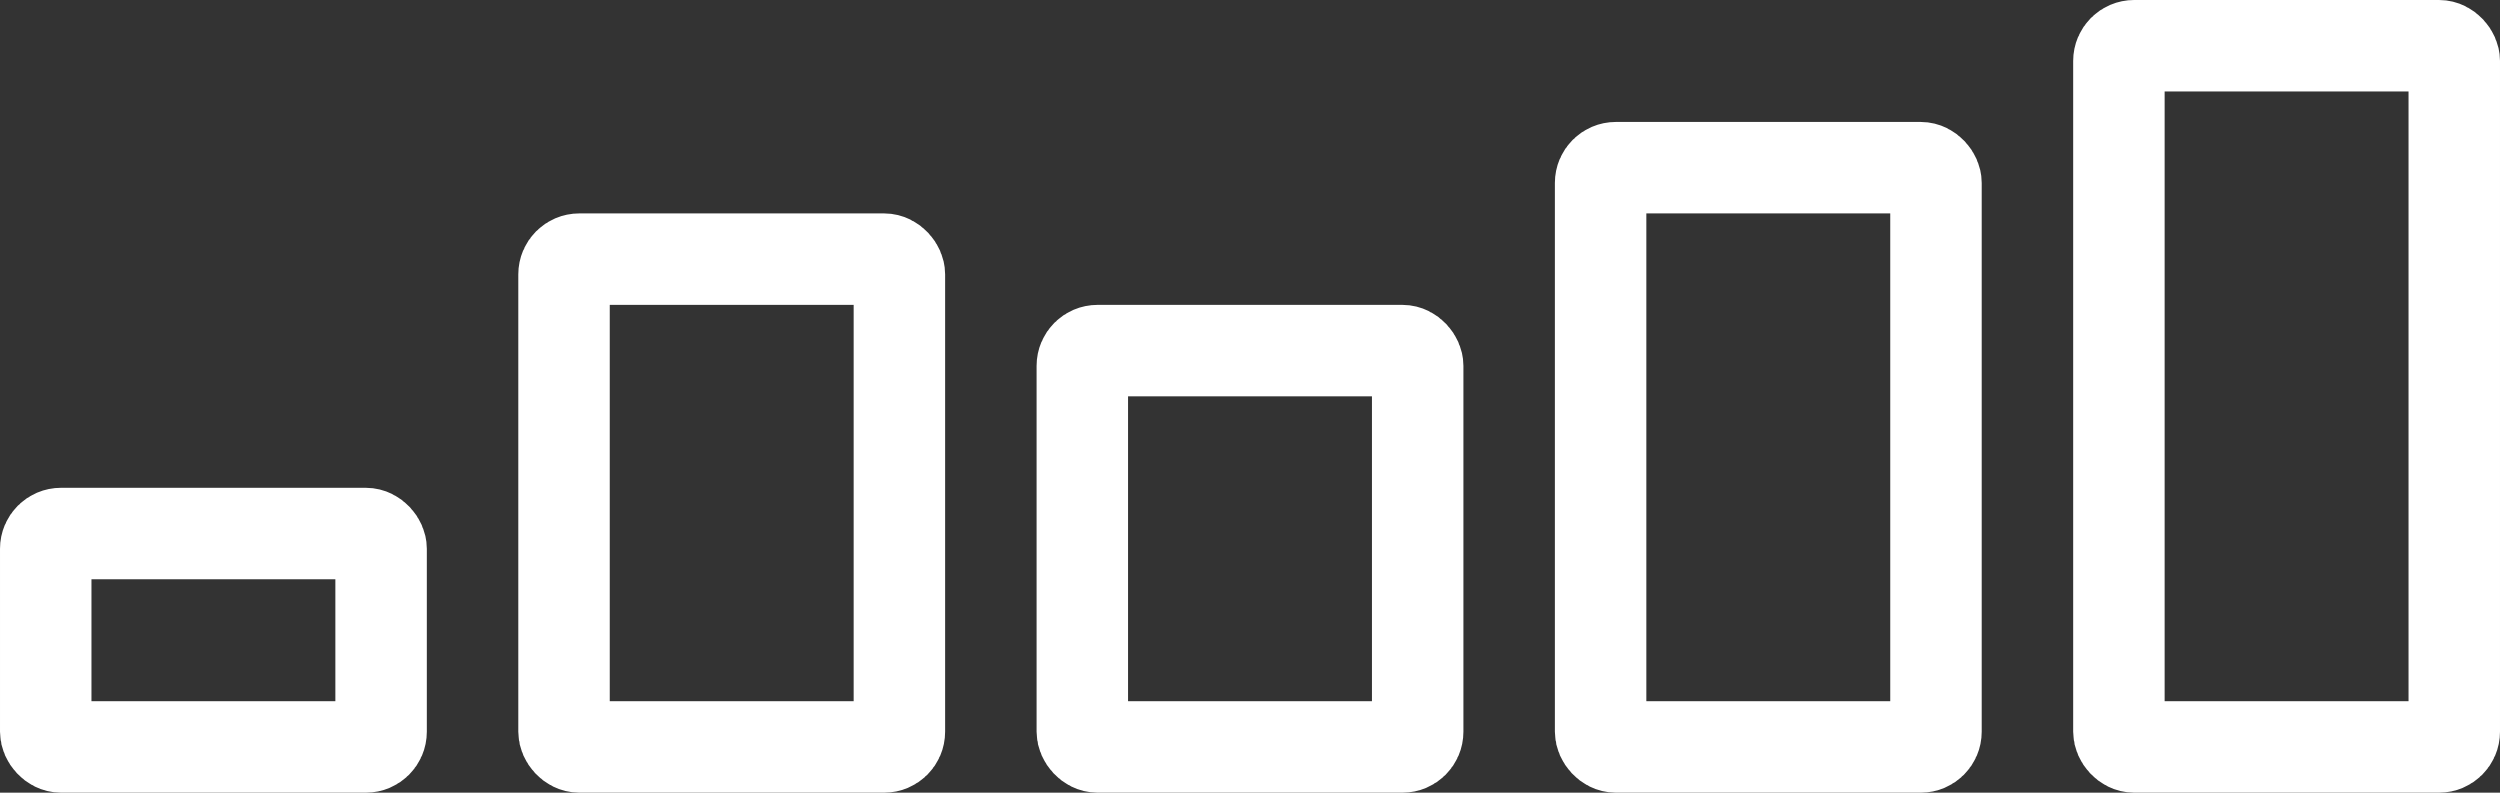<?xml version="1.0" encoding="UTF-8"?> <svg xmlns="http://www.w3.org/2000/svg" id="Component_12_1" data-name="Component 12 – 1" width="82" height="26" viewBox="0 0 82 26"><rect x="0" y="0" width="82" height="26" fill="#333333" stroke="none"/><g id="Rectangle_586" data-name="Rectangle 586" transform="translate(0 16)" fill="none" stroke="#fff" stroke-width="3"><rect width="14" height="10" rx="2" stroke="none"></rect><rect x="1.5" y="1.5" width="11" height="7" rx="0.5" fill="none"></rect></g><g id="Rectangle_587" data-name="Rectangle 587" transform="translate(17 7)" fill="none" stroke="#fff" stroke-width="3"><rect width="14" height="19" rx="2" stroke="none"></rect><rect x="1.5" y="1.5" width="11" height="16" rx="0.5" fill="none"></rect></g><g id="Rectangle_588" data-name="Rectangle 588" transform="translate(34 10)" fill="none" stroke="#fff" stroke-width="3"><rect width="14" height="16" rx="2" stroke="none"></rect><rect x="1.5" y="1.5" width="11" height="13" rx="0.5" fill="none"></rect></g><g id="Rectangle_589" data-name="Rectangle 589" transform="translate(51 4)" fill="none" stroke="#fff" stroke-width="3"><rect width="14" height="22" rx="2" stroke="none"></rect><rect x="1.5" y="1.5" width="11" height="19" rx="0.5" fill="none"></rect></g><g id="Rectangle_590" data-name="Rectangle 590" transform="translate(68)" fill="none" stroke="#fff" stroke-width="3"><rect width="14" height="26" rx="2" stroke="none"></rect><rect x="1.5" y="1.5" width="11" height="23" rx="0.5" fill="none"></rect></g></svg> 